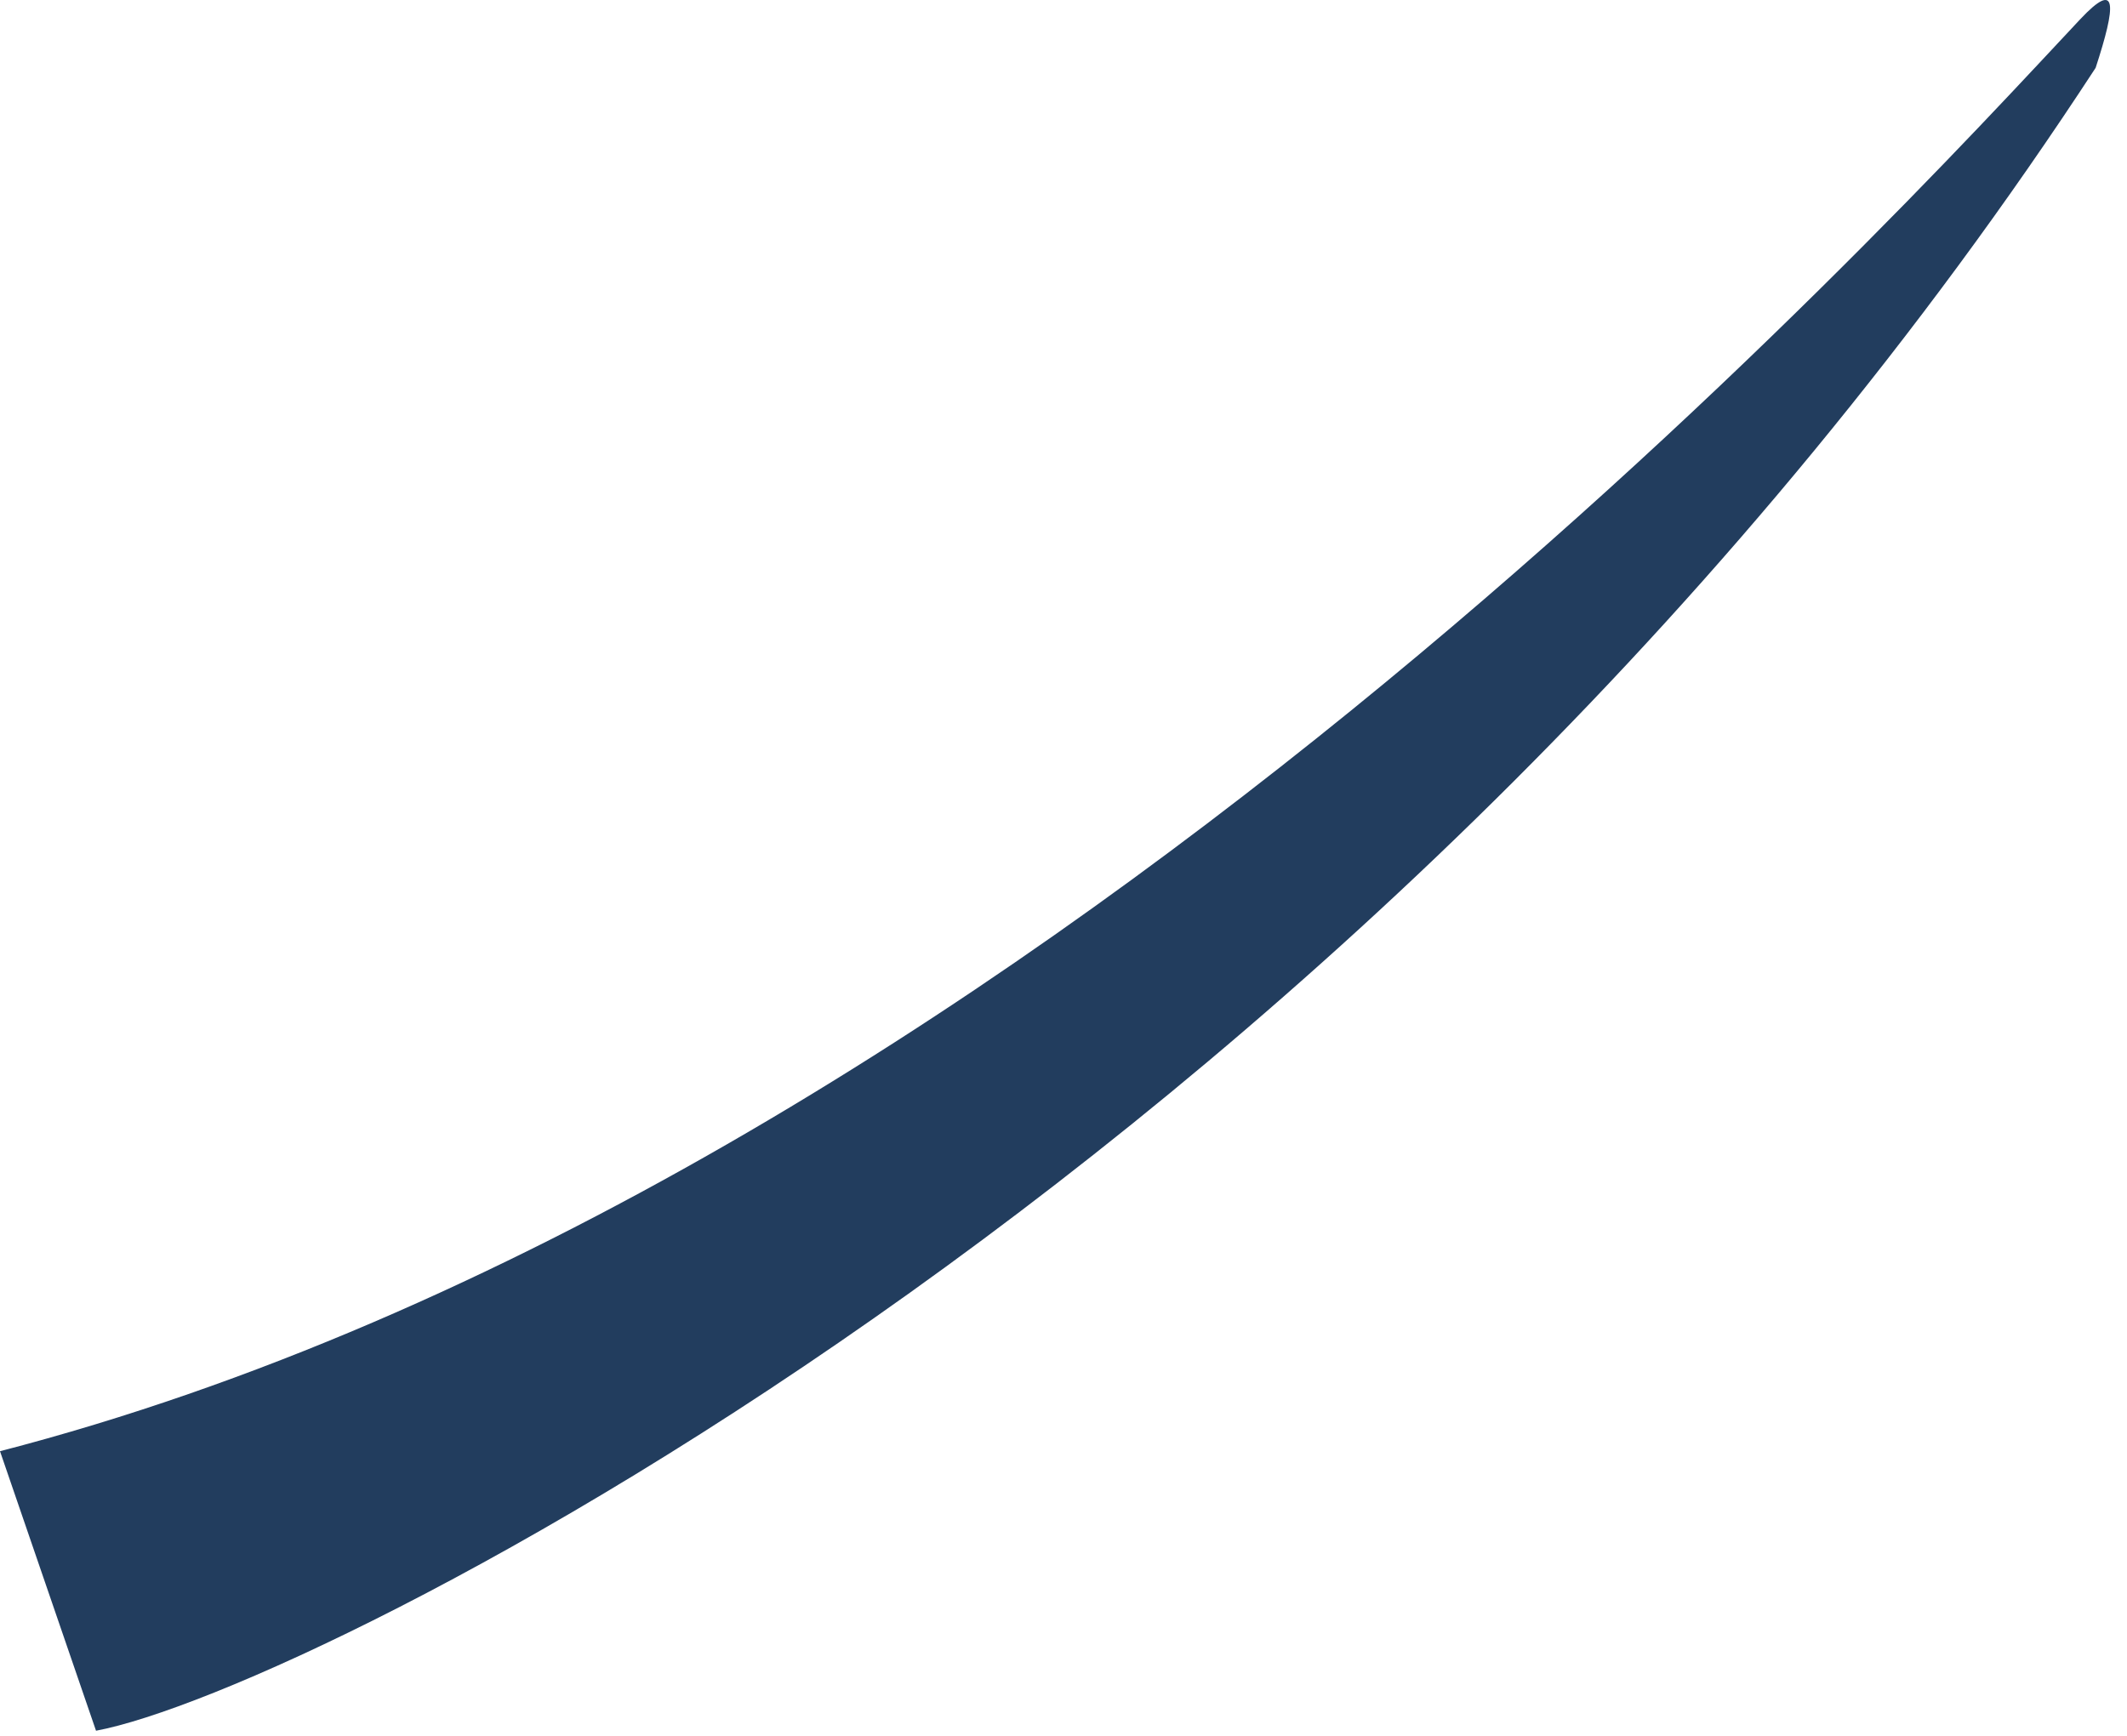 <?xml version="1.0" encoding="utf-8"?>
<svg xmlns="http://www.w3.org/2000/svg" fill="none" height="100%" overflow="visible" preserveAspectRatio="none" style="display: block;" viewBox="0 0 98 80" width="100%">
<path d="M95.84 0.892C87.328 9.969 46.676 54.802 0 66.882L4.424 79.764C14.348 77.909 63.787 53.335 96.555 3.126C97.493 0.253 97.596 -0.981 95.84 0.892Z" fill="#223D5E" id="Vector"/>
</svg>